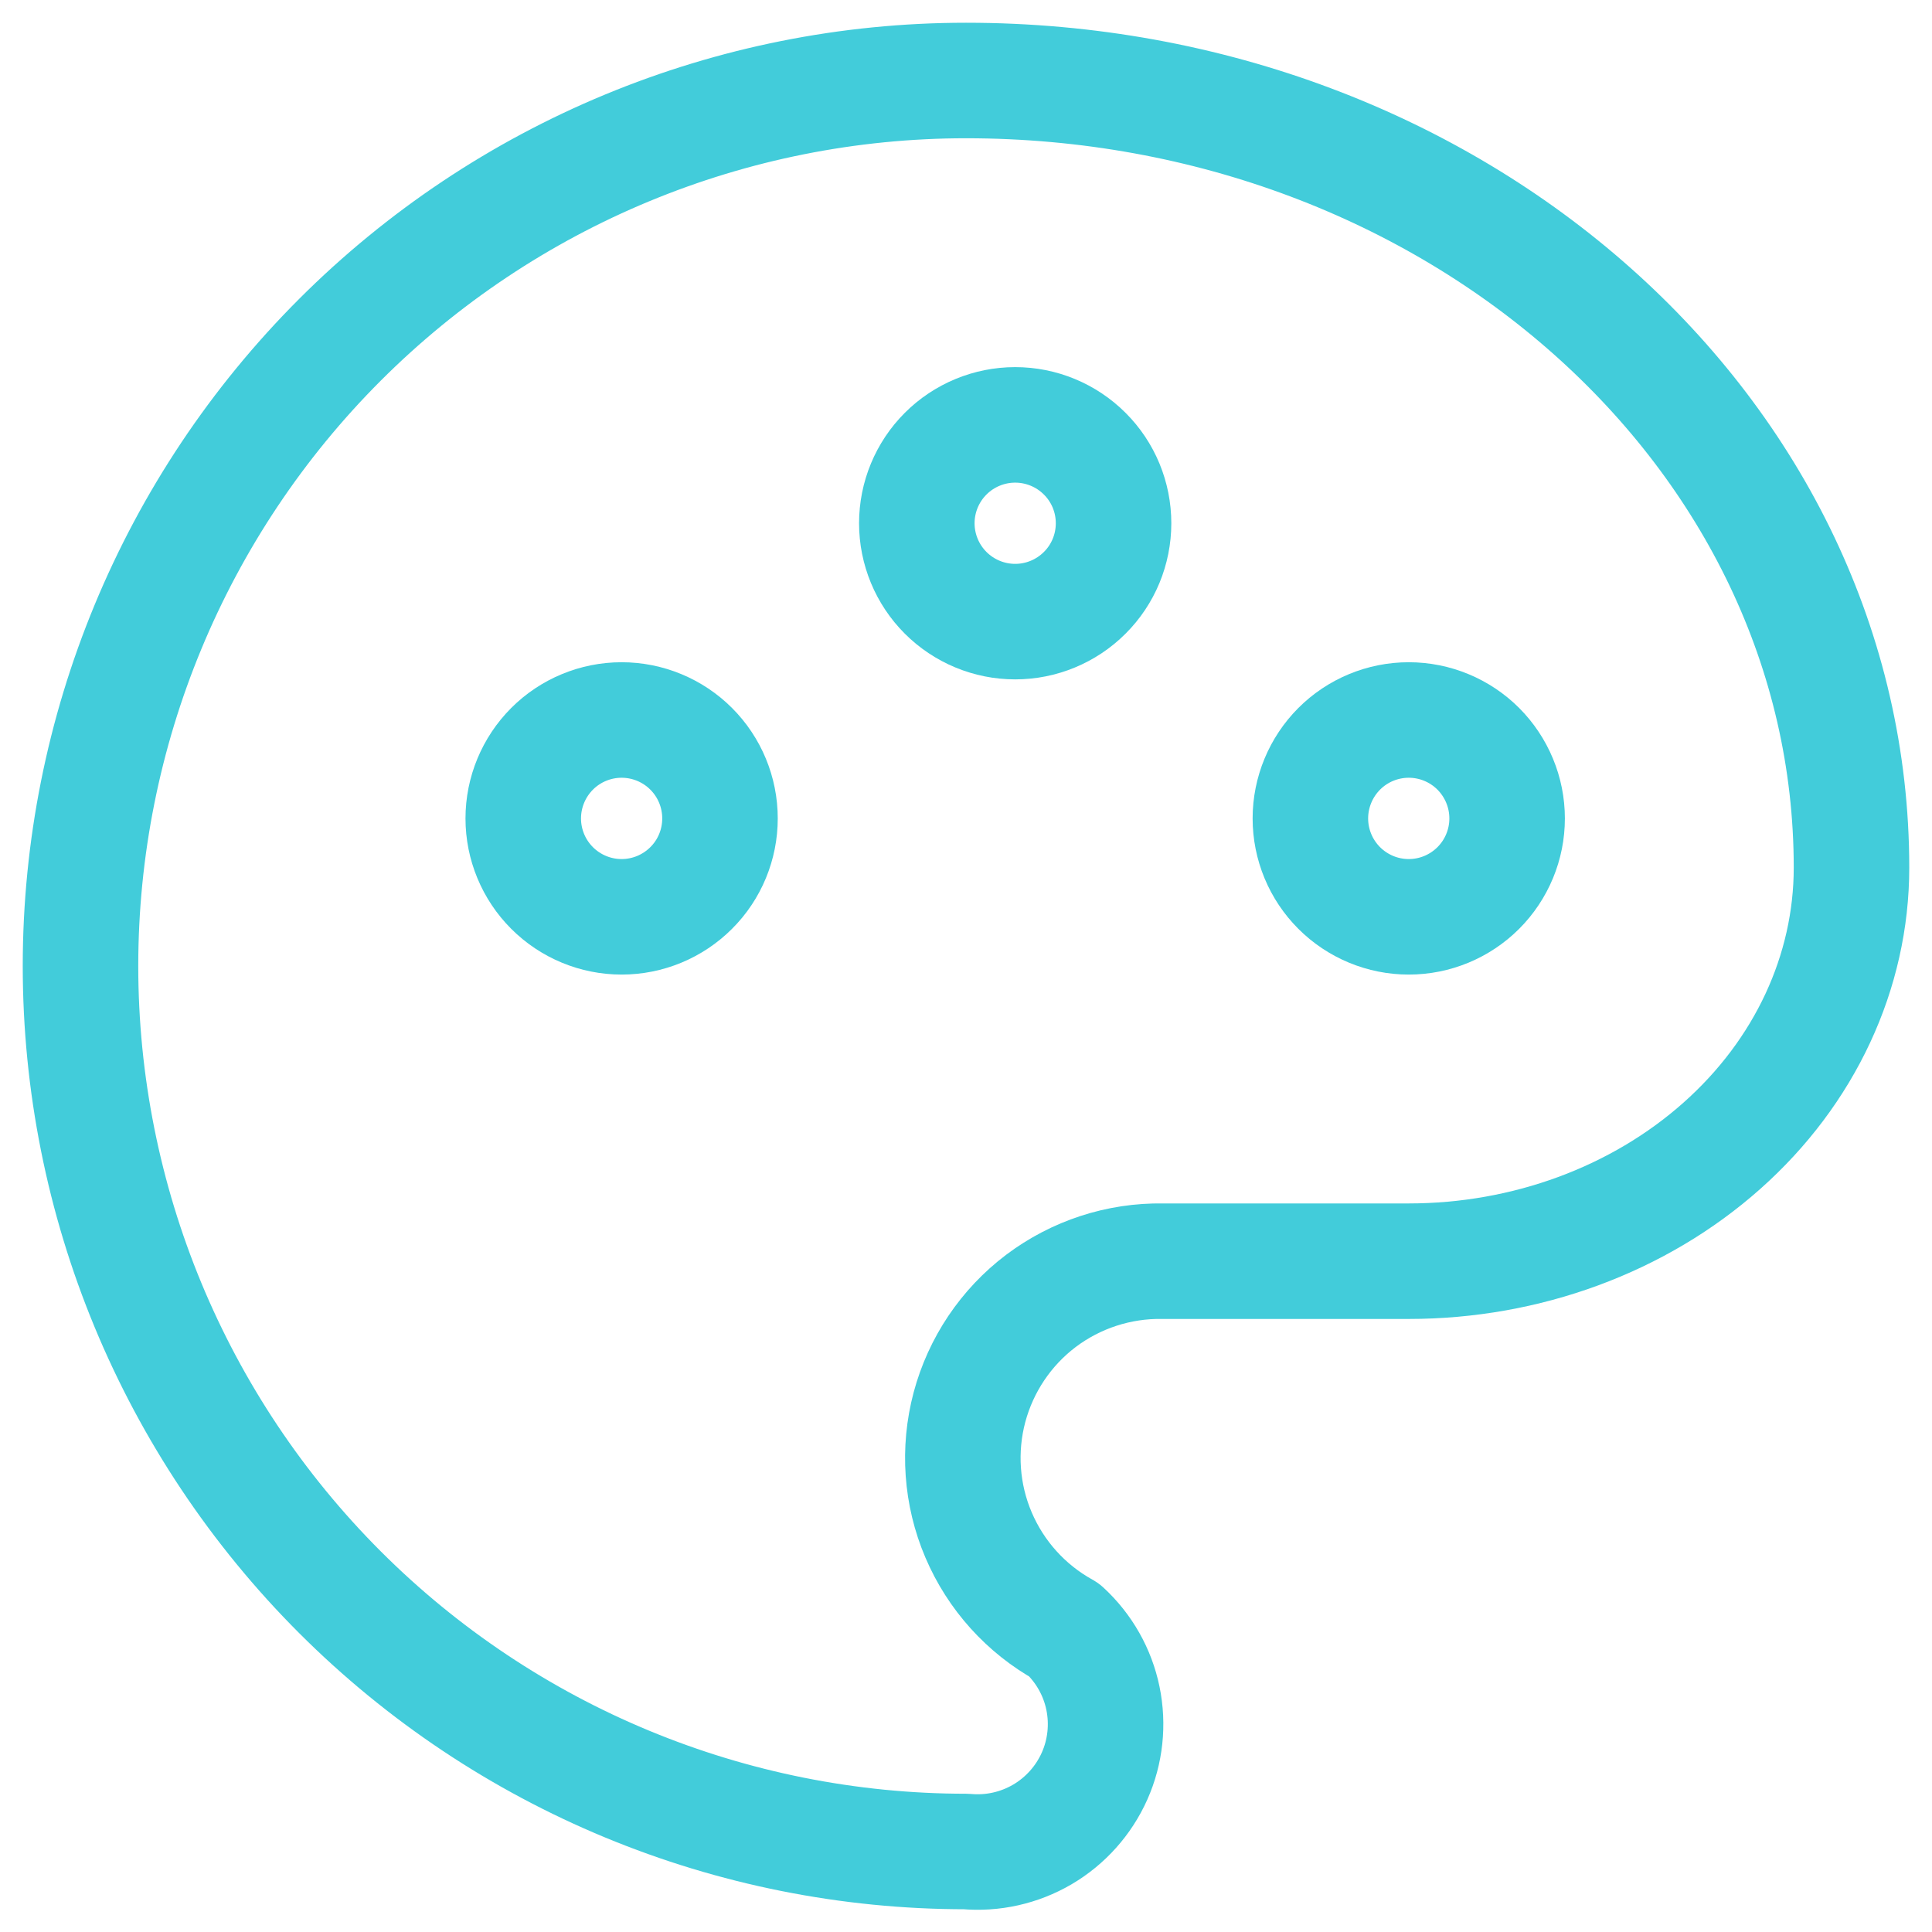 <svg width="24" height="24" viewBox="0 0 24 24" fill="none" xmlns="http://www.w3.org/2000/svg">
<path d="M12 23C9.083 23 6.285 21.841 4.222 19.778C2.159 17.715 1 14.917 1 12C1 9.083 2.159 6.285 4.222 4.222C6.285 2.159 9.083 1 12 1C18.074 1 23 5.378 23 10.778C23 12.073 22.421 13.318 21.389 14.234C20.358 15.151 18.958 15.667 17.5 15.667H14.444C13.899 15.658 13.367 15.832 12.931 16.16C12.496 16.489 12.184 16.954 12.043 17.481C11.903 18.008 11.942 18.567 12.156 19.068C12.37 19.57 12.745 19.986 13.222 20.25C13.466 20.475 13.634 20.771 13.701 21.096C13.768 21.422 13.732 21.76 13.597 22.063C13.462 22.366 13.235 22.62 12.949 22.788C12.662 22.956 12.331 23.03 12 23Z" stroke="#42CCDA" stroke-width="1.435" stroke-linecap="round" stroke-linejoin="round"/>
<path d="M6.5 10.167C6.5 10.491 6.629 10.802 6.858 11.031C7.087 11.26 7.398 11.389 7.722 11.389C8.046 11.389 8.357 11.26 8.586 11.031C8.816 10.802 8.944 10.491 8.944 10.167C8.944 9.843 8.816 9.532 8.586 9.302C8.357 9.073 8.046 8.944 7.722 8.944C7.398 8.944 7.087 9.073 6.858 9.302C6.629 9.532 6.5 9.843 6.5 10.167Z" stroke="#42CCDA" stroke-width="1.435" stroke-linecap="round" stroke-linejoin="round"/>
<path d="M11.389 6.5C11.389 6.824 11.518 7.135 11.747 7.364C11.976 7.593 12.287 7.722 12.611 7.722C12.935 7.722 13.246 7.593 13.475 7.364C13.705 7.135 13.833 6.824 13.833 6.5C13.833 6.176 13.705 5.865 13.475 5.636C13.246 5.407 12.935 5.278 12.611 5.278C12.287 5.278 11.976 5.407 11.747 5.636C11.518 5.865 11.389 6.176 11.389 6.5Z" stroke="#42CCDA" stroke-width="1.435" stroke-linecap="round" stroke-linejoin="round"/>
<path d="M16.278 10.167C16.278 10.491 16.407 10.802 16.636 11.031C16.865 11.26 17.176 11.389 17.5 11.389C17.824 11.389 18.135 11.26 18.364 11.031C18.593 10.802 18.722 10.491 18.722 10.167C18.722 9.843 18.593 9.532 18.364 9.302C18.135 9.073 17.824 8.944 17.5 8.944C17.176 8.944 16.865 9.073 16.636 9.302C16.407 9.532 16.278 9.843 16.278 10.167Z" stroke="#42CCDA" stroke-width="1.435" stroke-linecap="round" stroke-linejoin="round"/>
</svg>
